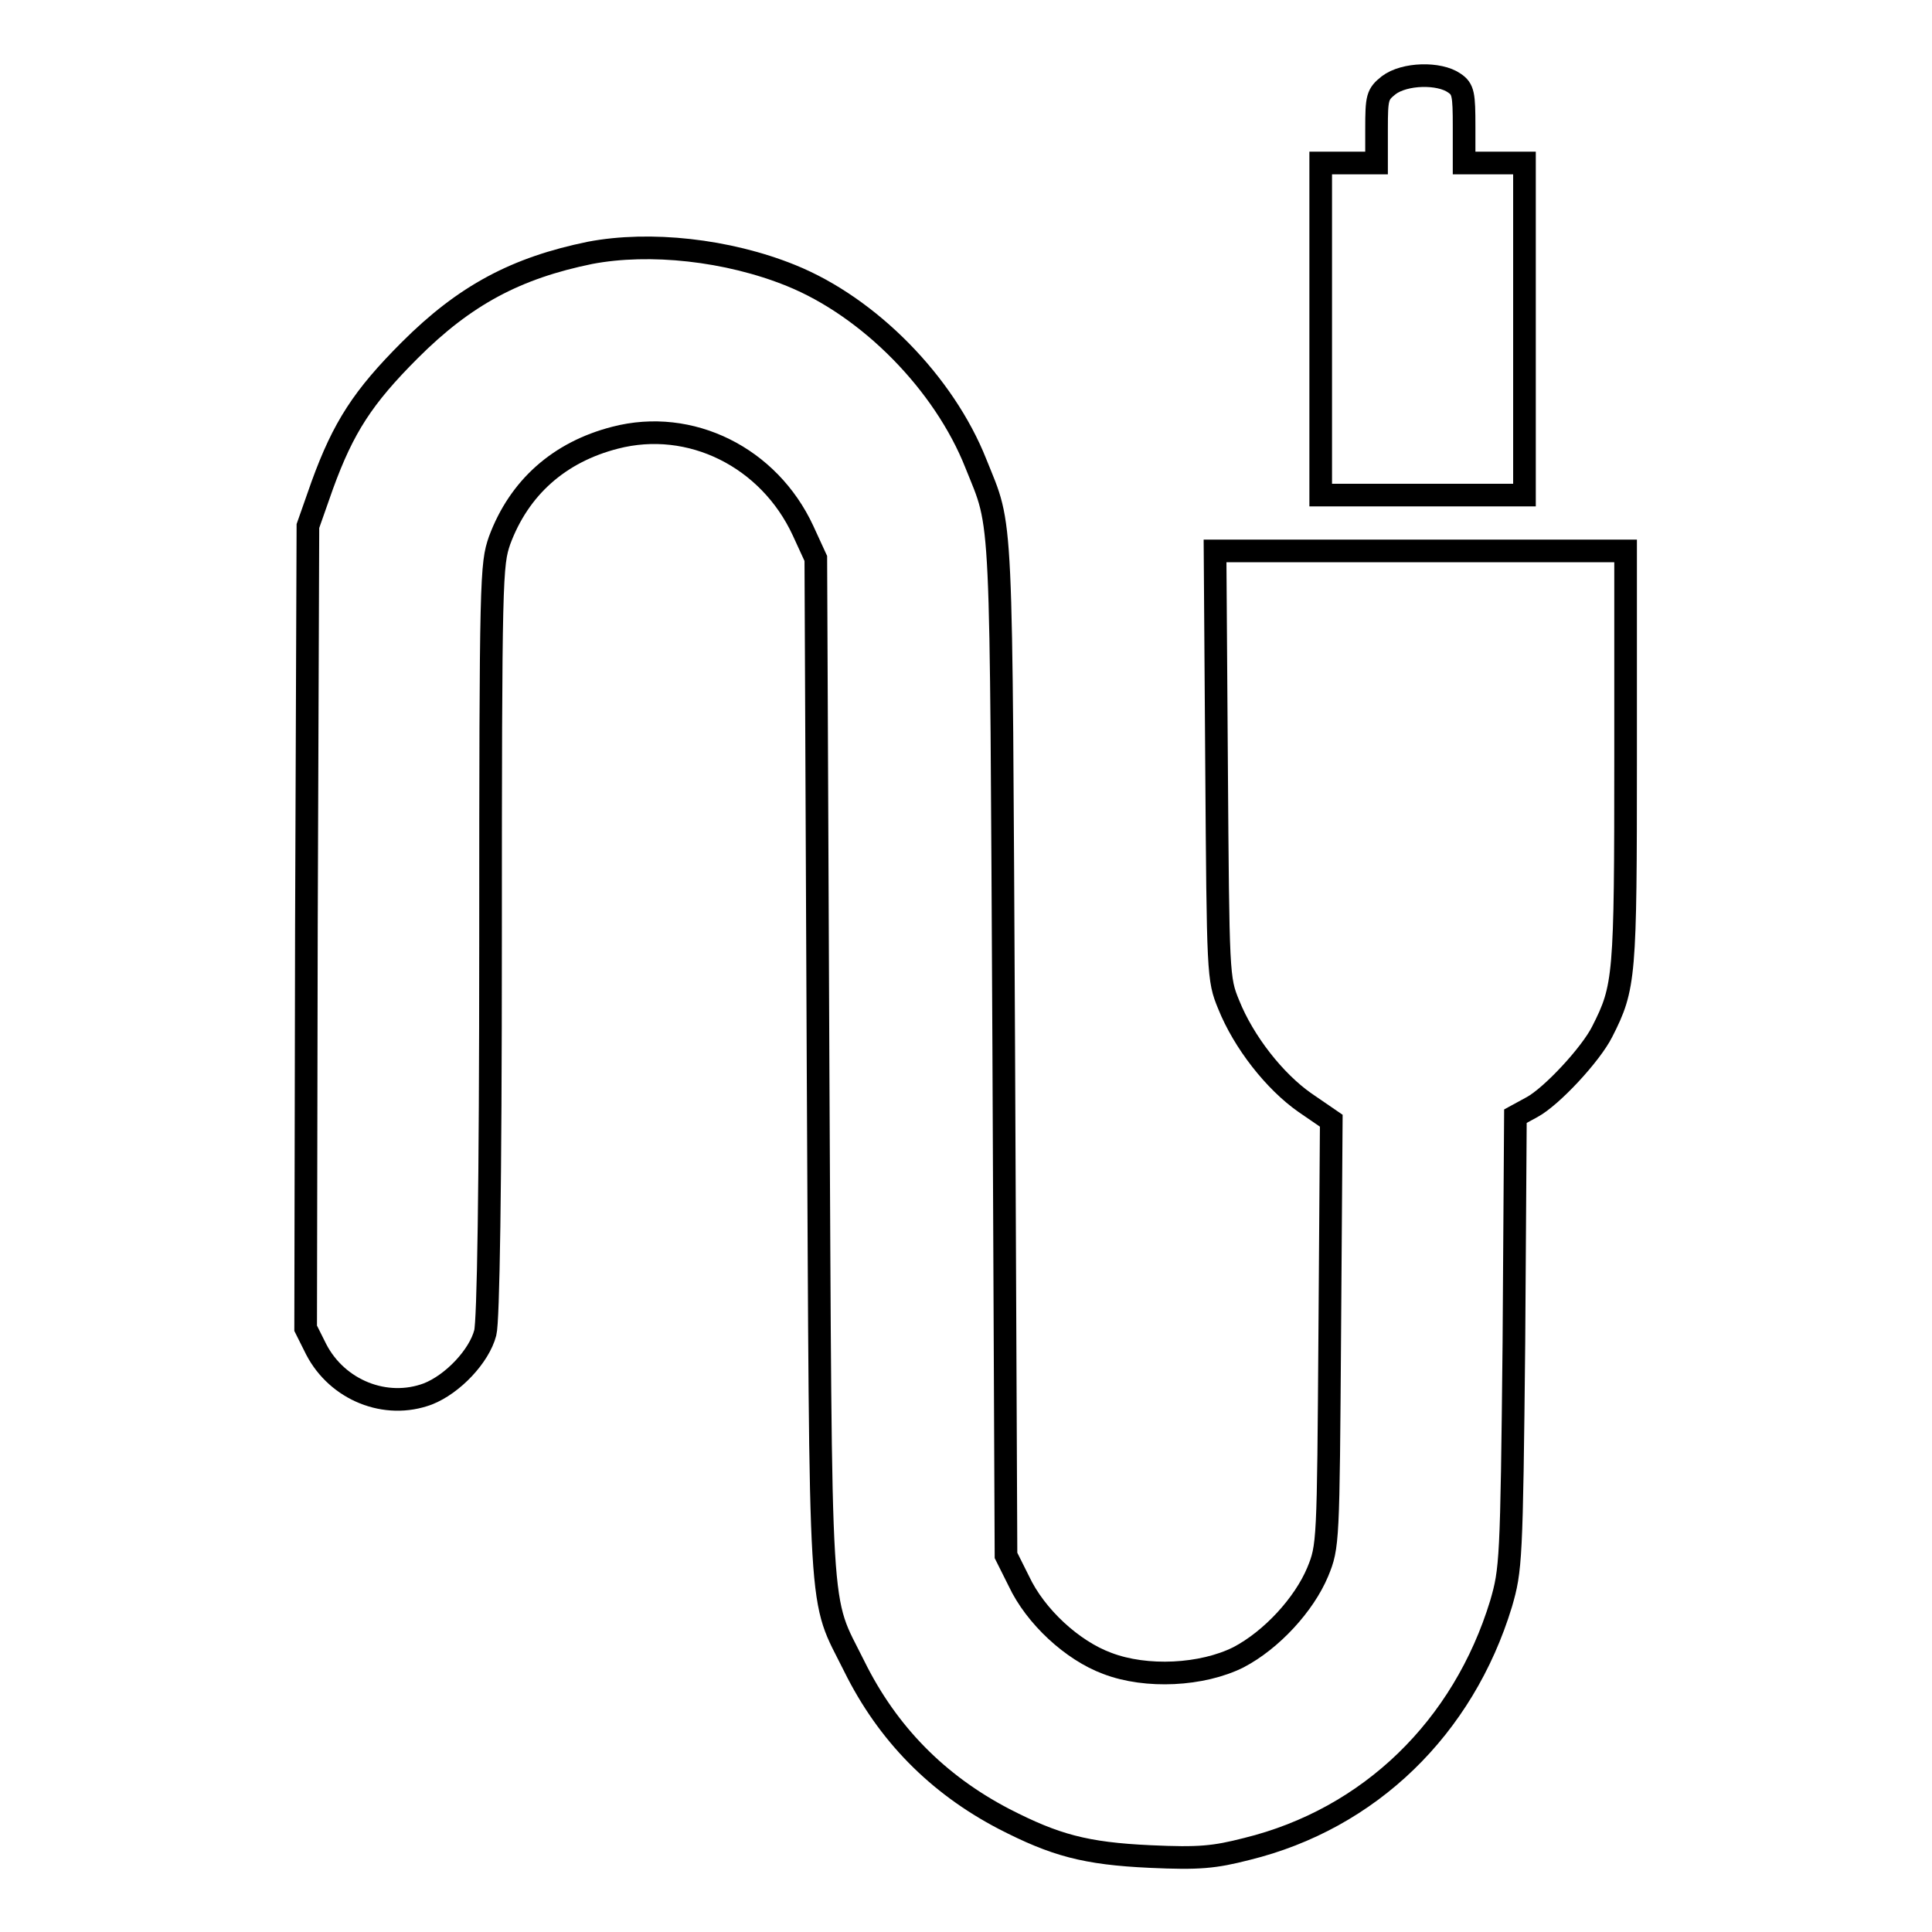 <?xml version="1.0" encoding="utf-8"?>
<!-- Svg Vector Icons : http://www.onlinewebfonts.com/icon -->
<!DOCTYPE svg PUBLIC "-//W3C//DTD SVG 1.1//EN" "http://www.w3.org/Graphics/SVG/1.1/DTD/svg11.dtd">
<svg version="1.1" xmlns="http://www.w3.org/2000/svg" xmlns:xlink="http://www.w3.org/1999/xlink" x="0px" y="0px" viewBox="0 0 256 256" enable-background="new 0 0 256 256" xml:space="preserve">
<g><g><g><path stroke-width="3" fill-opacity="0" stroke="#000000"  d="M184,11.3c-1.5,1.2-1.6,1.6-1.6,5.8v4.5h-3.7h-3.7v22v22h13.5H202v-22v-22h-4h-4v-4.8c0-4.3-0.1-5-1.3-5.8C190.7,9.6,186.1,9.7,184,11.3z"/><path stroke-width="3" fill-opacity="0" stroke="#000000"  d="M78.2,33.5c-9.8,2-16.6,5.6-23.9,12.9c-6.2,6.2-8.8,10.2-11.6,17.9l-1.9,5.4l-0.2,53.2L40.5,176l1.4,2.8c2.8,5.4,9.2,8,14.8,5.9c3.3-1.3,6.8-5,7.6-8.1c0.4-1.5,0.7-18.8,0.7-52c0-48.4,0.1-49.8,1.2-53c2.6-7,7.9-11.7,15.3-13.6c10-2.6,20.4,2.6,24.9,12.3l1.7,3.7l0.3,67.6c0.4,75.4,0,69.5,4.8,79.2c4.4,8.9,11,15.6,19.8,20.2c6.8,3.5,10.8,4.6,19.4,5c6.5,0.3,8.5,0.1,12.8-1c16.3-4,28.7-16.1,33.7-32.5c1.3-4.5,1.4-5.6,1.7-34.6l0.2-30l2.2-1.2c2.6-1.4,7.8-7,9.3-10c3-5.9,3.1-7.2,3.1-36.3V73h-27.3H161l0.2,28.3c0.2,27.9,0.2,28.4,1.6,31.8c2,5,6.1,10.2,10.1,13l3.5,2.4l-0.2,28.1c-0.2,27.8-0.2,28.3-1.6,31.7c-1.8,4.3-6.1,9-10.5,11.3c-4.8,2.4-12.2,2.8-17.4,0.8c-4.6-1.7-9.5-6.2-11.7-10.9l-1.7-3.4l-0.3-67.3c-0.4-73-0.1-68.4-3.7-77.4c-4.2-10.6-14.1-20.7-24.5-24.9C96.4,33.1,86.1,32,78.2,33.5z"/></g></g></g>
</svg>